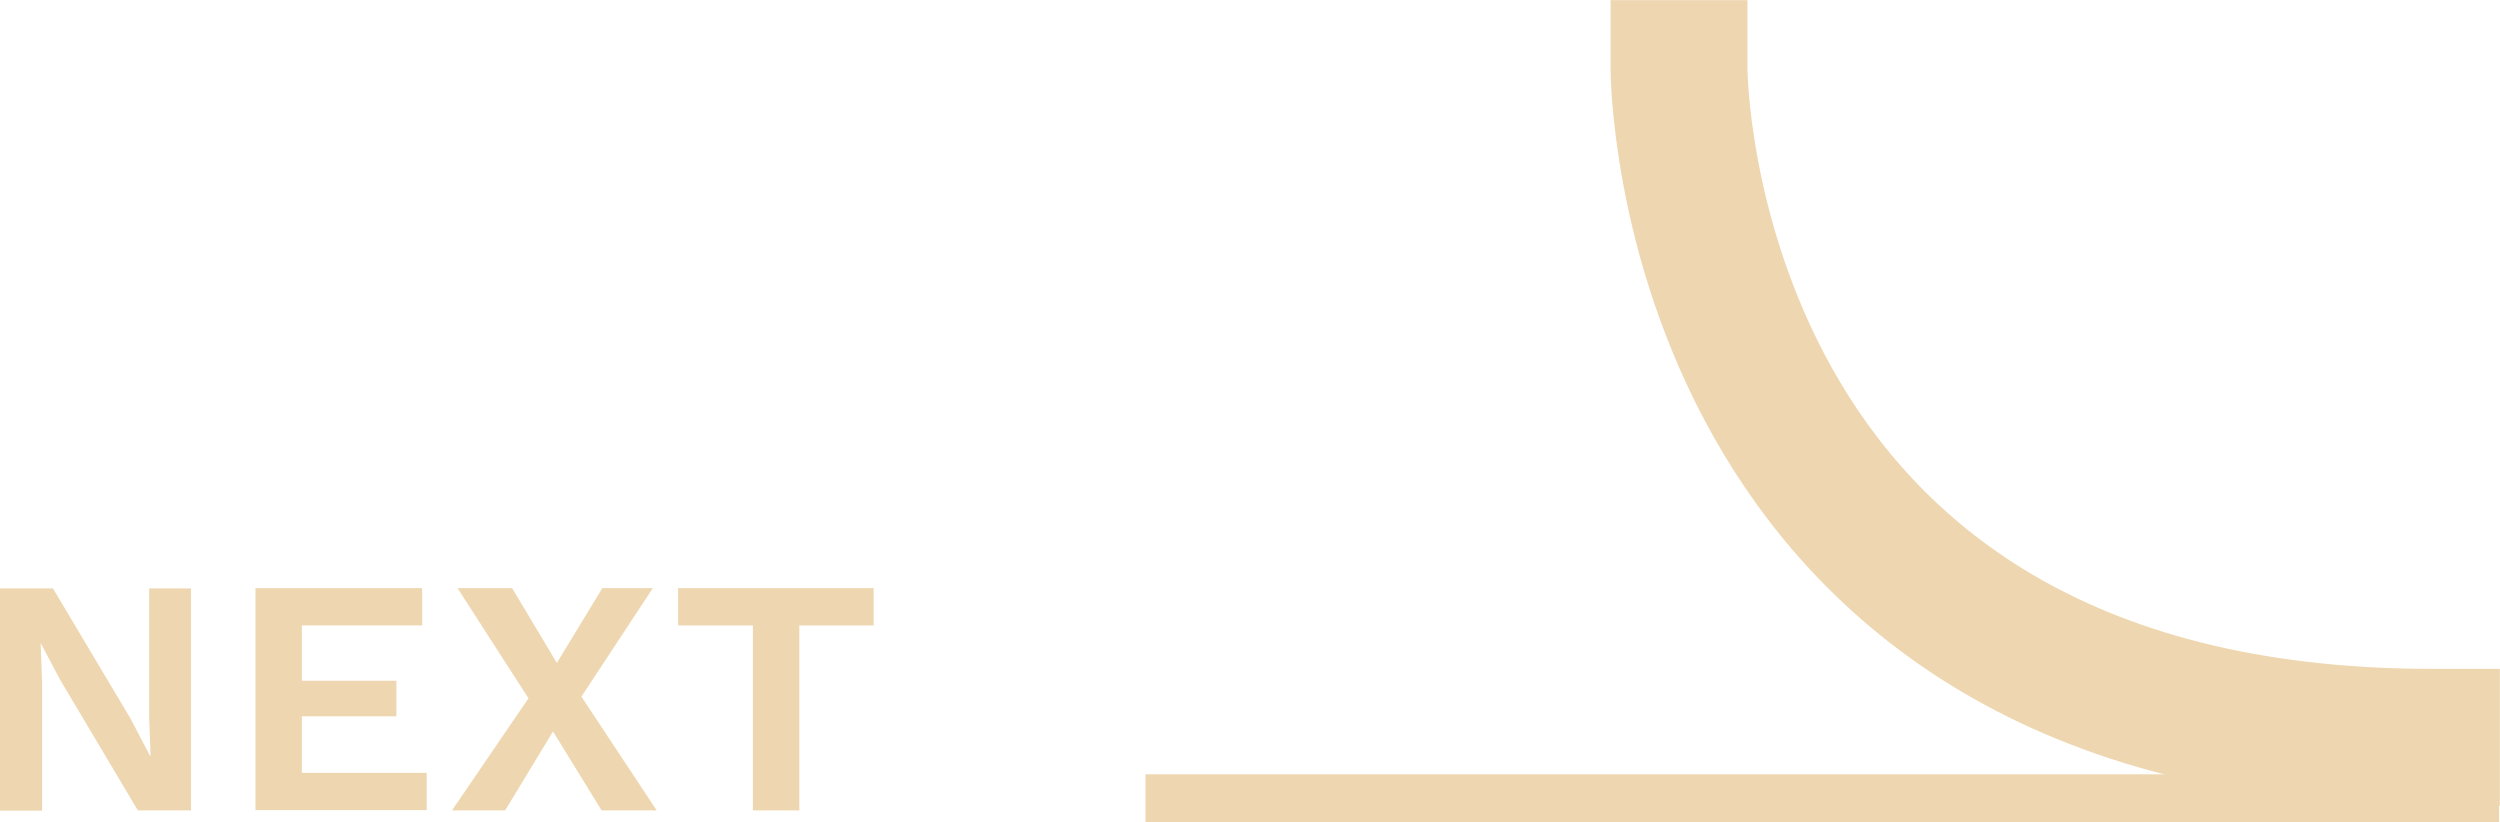 <svg height="34.19" viewBox="0 0 103.93 34.19" width="103.93" xmlns="http://www.w3.org/2000/svg"><g fill="#eed7b0"><path d="m7.94 24.45v9.24h-2.21l-3.23-5.43-.8-1.51h-.01l.06 1.6v5.35h-1.75v-9.24h2.2l3.23 5.42.8 1.53h.03l-.06-1.6v-5.35h1.74z"/><path d="m10.62 33.69v-9.24h6.93v1.55h-5v2.3h3.93v1.48h-3.93v2.35h5.19v1.55h-7.13z"/><path d="m27.3 33.69h-2.29l-2.02-3.28-1.99 3.28h-2.21l3.18-4.66-2.95-4.58h2.27l1.86 3.11 1.89-3.11h2.1l-2.97 4.51z"/><path d="m36.32 24.45v1.55h-3.09v7.69h-1.93v-7.69h-3.11v-1.55z"/></g><g fill="none" stroke="#eed7b0"><path d="m69.8 2.85s0 27.8 31.28 27.8" stroke-linecap="square" stroke-linejoin="round" stroke-width="5.69"/><path d="m47.62 33.19h56.27" stroke-miterlimit="10" stroke-width="2"/></g></svg>